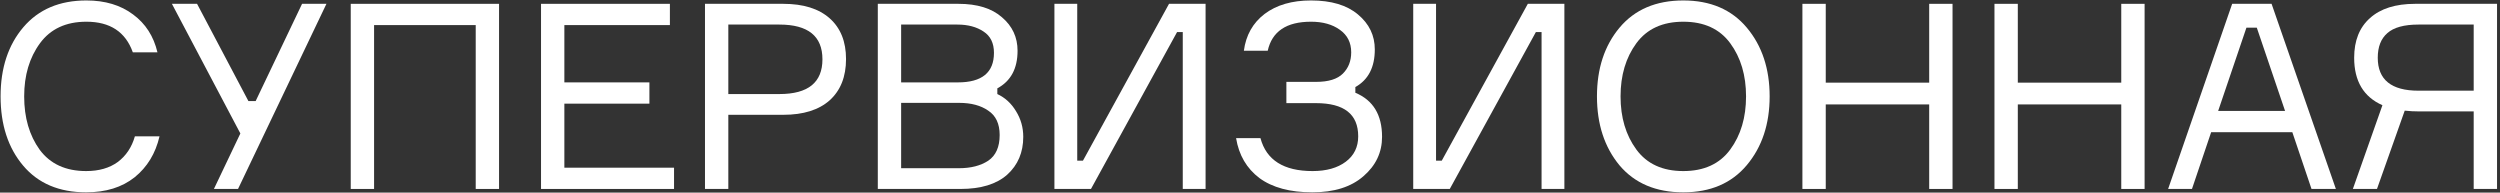 <?xml version="1.0" encoding="UTF-8"?> <svg xmlns="http://www.w3.org/2000/svg" width="688" height="53" viewBox="0 0 688 53" fill="none"><rect x="0" y="0" width="688" height="53" fill="#333333" stroke="none"/> <path d="M37.122 37.515H43.901C42.806 42.224 40.523 45.982 37.05 48.789C33.578 51.548 29.13 52.928 23.707 52.928C16.286 52.928 10.507 50.478 6.368 45.578C2.229 40.678 0.16 34.328 0.16 26.526C0.16 18.725 2.253 12.374 6.439 7.475C10.626 2.575 16.405 0.125 23.779 0.125C28.916 0.125 33.197 1.41 36.622 3.978C40.047 6.5 42.283 9.972 43.33 14.396L36.551 14.396C34.553 8.783 30.296 5.976 23.779 5.976C18.165 5.976 13.908 7.95 11.006 11.899C8.104 15.847 6.653 20.723 6.653 26.526C6.653 32.377 8.081 37.277 10.935 41.225C13.836 45.126 18.094 47.077 23.707 47.077C27.227 47.077 30.129 46.244 32.412 44.579C34.696 42.867 36.266 40.512 37.122 37.515Z" fill="white"></path> <path d="M68.359 27.811H70.357L83.129 1.053L89.837 1.053L65.505 52H58.869L66.147 36.73L47.309 1.053L54.231 1.053L68.359 27.811Z" fill="white"></path> <path d="M96.524 1.053L137.339 1.053V52H130.917V6.904L102.946 6.904L102.946 52H96.524L96.524 1.053Z" fill="white"></path> <path d="M155.313 46.149H185.496V52L148.891 52V1.053L184.355 1.053V6.904L155.313 6.904V22.673L178.718 22.673V28.524L155.313 28.524V46.149Z" fill="white"></path> <path d="M194.012 1.053L215.561 1.053C221.079 1.053 225.337 2.385 228.334 5.049C231.33 7.713 232.829 11.447 232.829 16.251C232.829 21.104 231.33 24.885 228.334 27.597C225.337 30.261 221.079 31.593 215.561 31.593L200.434 31.593V52L194.012 52V1.053ZM200.434 25.884L214.491 25.884C222.387 25.884 226.336 22.697 226.336 16.323C226.336 9.948 222.387 6.761 214.491 6.761L200.434 6.761V25.884Z" fill="white"></path> <path d="M274.466 24.314V25.884C276.607 26.883 278.319 28.453 279.604 30.594C280.935 32.734 281.601 35.089 281.601 37.658C281.601 41.939 280.127 45.412 277.177 48.075C274.228 50.692 269.947 52 264.334 52L241.572 52V1.053L263.763 1.053C268.948 1.053 272.944 2.29 275.75 4.763C278.605 7.189 280.032 10.258 280.032 13.968C280.032 18.868 278.176 22.317 274.466 24.314ZM247.993 6.761V22.673L263.62 22.673C270.232 22.673 273.538 19.962 273.538 14.539C273.538 11.875 272.587 9.925 270.684 8.688C268.781 7.403 266.379 6.761 263.477 6.761L247.993 6.761ZM247.993 46.292H263.906C267.188 46.292 269.875 45.602 271.969 44.222C274.062 42.795 275.108 40.441 275.108 37.158C275.108 34.066 274.062 31.831 271.969 30.451C269.923 29.024 267.259 28.31 263.977 28.31L247.993 28.31V46.292Z" fill="white"></path> <path d="M290.176 1.053L296.455 1.053V44.222H298.025L321.715 1.053L331.776 1.053V52L325.497 52V8.831H323.927L300.237 52H290.176V1.053Z" fill="white"></path> <path d="M371.852 14.396C371.852 11.732 370.806 9.663 368.713 8.188C366.667 6.714 364.027 5.976 360.792 5.976C354.037 5.976 350.065 8.64 348.876 13.968L342.311 13.968C342.882 9.687 344.785 6.309 348.02 3.836C351.302 1.362 355.56 0.125 360.792 0.125C366.358 0.125 370.663 1.41 373.707 3.978C376.799 6.547 378.345 9.758 378.345 13.611C378.345 18.511 376.562 21.96 372.994 23.958V25.527C377.893 27.573 380.343 31.616 380.343 37.658C380.343 41.939 378.631 45.554 375.206 48.504C371.828 51.453 367.143 52.928 361.149 52.928C355.012 52.928 350.16 51.619 346.593 49.003C343.072 46.339 340.932 42.676 340.171 38.014H346.878C348.495 44.056 353.276 47.077 361.22 47.077C365.026 47.077 368.07 46.22 370.354 44.508C372.637 42.795 373.779 40.464 373.779 37.515C373.779 31.426 369.902 28.382 362.148 28.382H354.013V22.531H362.219C365.597 22.531 368.047 21.77 369.569 20.247C371.091 18.725 371.852 16.775 371.852 14.396Z" fill="white"></path> <path d="M388.919 1.053L395.198 1.053V44.222H396.768L420.457 1.053L430.518 1.053V52H424.239V8.831H422.669L398.98 52H388.919V1.053Z" fill="white"></path> <path d="M463.245 0.125C470.713 0.125 476.541 2.623 480.727 7.617C484.913 12.612 487.006 18.915 487.006 26.526C487.006 34.138 484.913 40.441 480.727 45.435C476.541 50.43 470.713 52.928 463.245 52.928C455.729 52.928 449.878 50.454 445.692 45.507C441.553 40.512 439.484 34.185 439.484 26.526C439.484 18.868 441.553 12.565 445.692 7.617C449.878 2.623 455.729 0.125 463.245 0.125ZM450.33 41.154C453.232 45.102 457.537 47.077 463.245 47.077C468.953 47.077 473.258 45.102 476.16 41.154C479.062 37.206 480.513 32.33 480.513 26.526C480.513 20.723 479.062 15.847 476.16 11.899C473.258 7.95 468.953 5.976 463.245 5.976C457.537 5.976 453.232 7.95 450.33 11.899C447.428 15.847 445.977 20.723 445.977 26.526C445.977 32.33 447.428 37.206 450.33 41.154Z" fill="white"></path> <path d="M530.915 1.053L537.337 1.053V52H530.915V28.738L502.445 28.738V52H496.023V1.053L502.445 1.053V22.745L530.915 22.745V1.053Z" fill="white"></path> <path d="M583.771 1.053L590.193 1.053V52H583.771V28.738L555.3 28.738V52L548.878 52V1.053L555.3 1.053V22.745L583.771 22.745V1.053Z" fill="white"></path> <path d="M636.127 52L630.846 36.373H608.512L603.232 52H596.667L614.292 1.053L625.138 1.053L642.834 52L636.127 52ZM618.216 7.617L610.439 30.522H628.848L621.071 7.617H618.216Z" fill="white"></path> <path d="M664.634 1.053L687.182 1.053V52L680.76 52V30.665L665.919 30.665C664.492 30.665 663.112 30.594 661.78 30.451L654.145 52H647.509L655.644 28.953C650.458 26.669 647.866 22.317 647.866 15.895C647.866 11.185 649.317 7.546 652.219 4.977C655.12 2.361 659.259 1.053 664.634 1.053ZM665.562 24.957L680.76 24.957V6.761L665.562 6.761C661.614 6.761 658.759 7.546 656.999 9.116C655.239 10.638 654.359 12.898 654.359 15.895C654.359 21.936 658.093 24.957 665.562 24.957Z" fill="white"></path> </svg> 